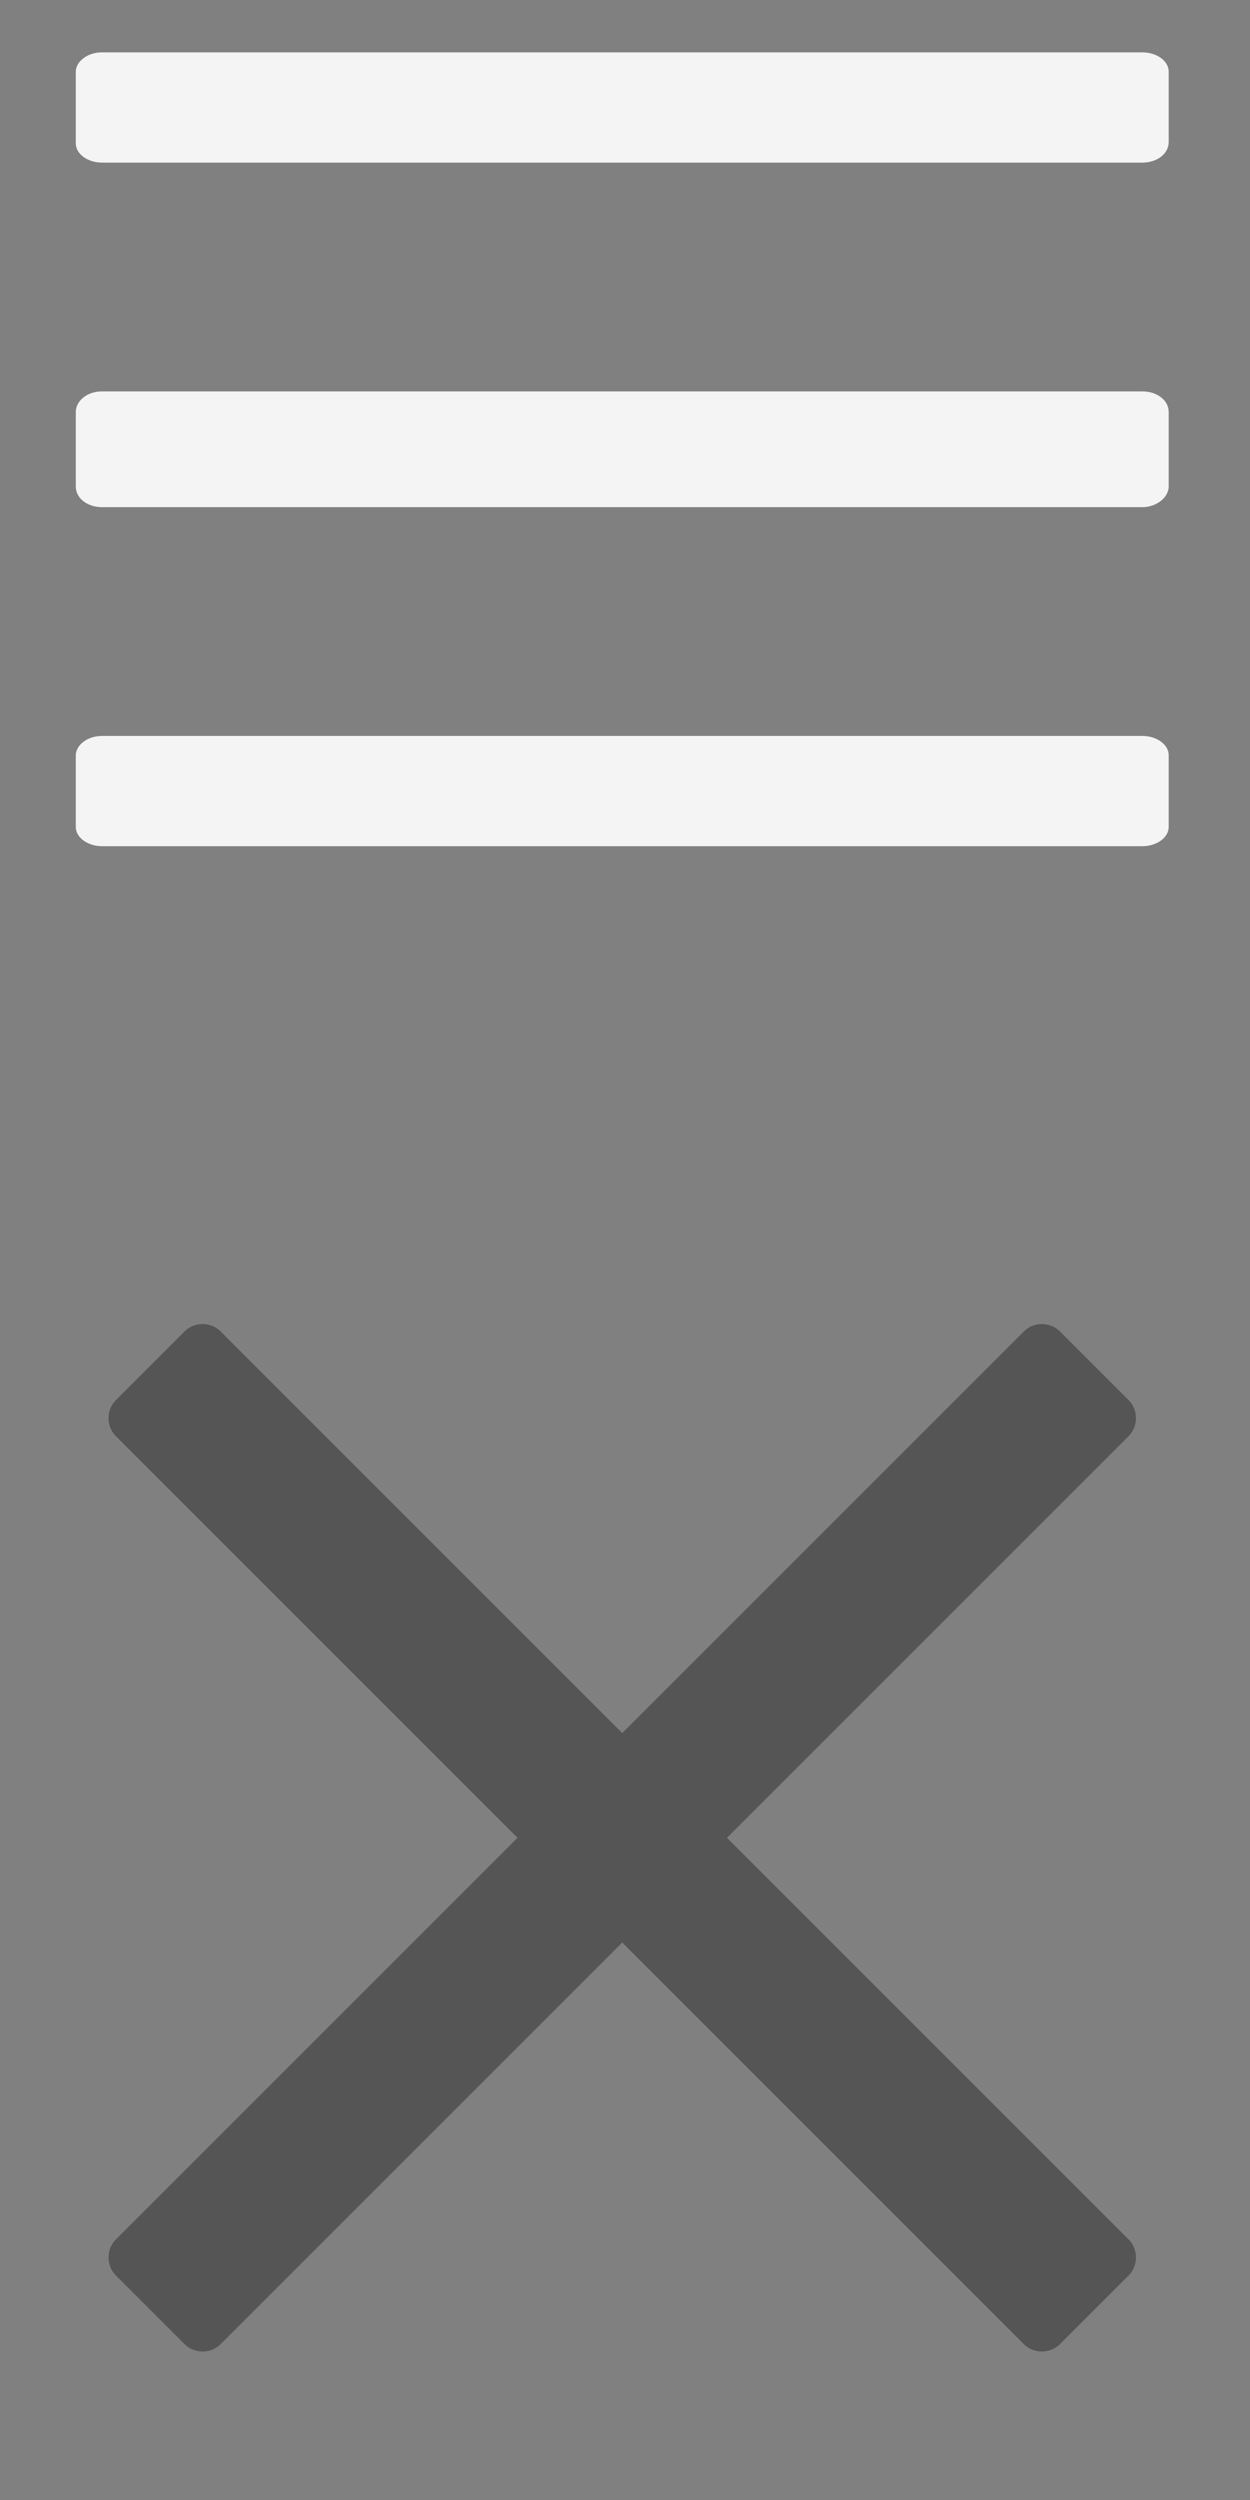 <?xml version="1.0" encoding="utf-8"?>
<!-- Generator: Adobe Illustrator 21.0.0, SVG Export Plug-In . SVG Version: 6.00 Build 0)  -->
<svg version="1.1" id="Layer_1" xmlns="http://www.w3.org/2000/svg" xmlns:xlink="http://www.w3.org/1999/xlink" x="0px" y="0px"
	 viewBox="0 0 90.7 181.4" style="enable-background:new 0 0 90.7 181.4;" xml:space="preserve">
<rect x="0" y="0" width="90.7" height="181.4" fill="#808080" stroke="none"/>
<style type="text/css">
	.st0{fill:#F4F4F5;}
	.st1{fill:#555555;}
</style>
<g>
	<path class="st0" d="M82.9,61.4H7.4c-1,0-1.9-0.6-1.9-1.4v-5.2c0-0.7,0.8-1.4,1.9-1.4h75.5c1,0,1.9,0.6,1.9,1.4V60
		C84.8,60.8,83.9,61.4,82.9,61.4z"/>
	<path class="st0" d="M82.9,36.8H7.4c-1,0-1.9-0.6-1.9-1.5v-5.4c0-0.8,0.8-1.5,1.9-1.5h75.5c1,0,1.9,0.6,1.9,1.5v5.4
		C84.8,36.1,83.9,36.8,82.9,36.8z"/>
	<path class="st0" d="M82.9,11.8H7.4c-1,0-1.9-0.6-1.9-1.4V5.2c0-0.7,0.8-1.4,1.9-1.4h75.5c1,0,1.9,0.6,1.9,1.4v5.1
		C84.8,11.2,83.9,11.8,82.9,11.8z"/>
</g>
<g>
	<path class="st1" d="M74.3,170.1L8.4,104.2c-0.7-0.7-0.7-1.9,0-2.6l5-5c0.7-0.7,1.9-0.7,2.6,0l65.9,65.9c0.7,0.7,0.7,1.9,0,2.6
		l-5,5C76.2,170.8,75,170.8,74.3,170.1z"/>
	<path class="st1" d="M81.9,104.2L16,170.1c-0.7,0.7-1.9,0.7-2.6,0l-5-5c-0.7-0.7-0.7-1.9,0-2.6l65.9-65.9c0.7-0.7,1.9-0.7,2.6,0
		l5,5C82.6,102.3,82.6,103.5,81.9,104.2z"/>
</g>
</svg>
